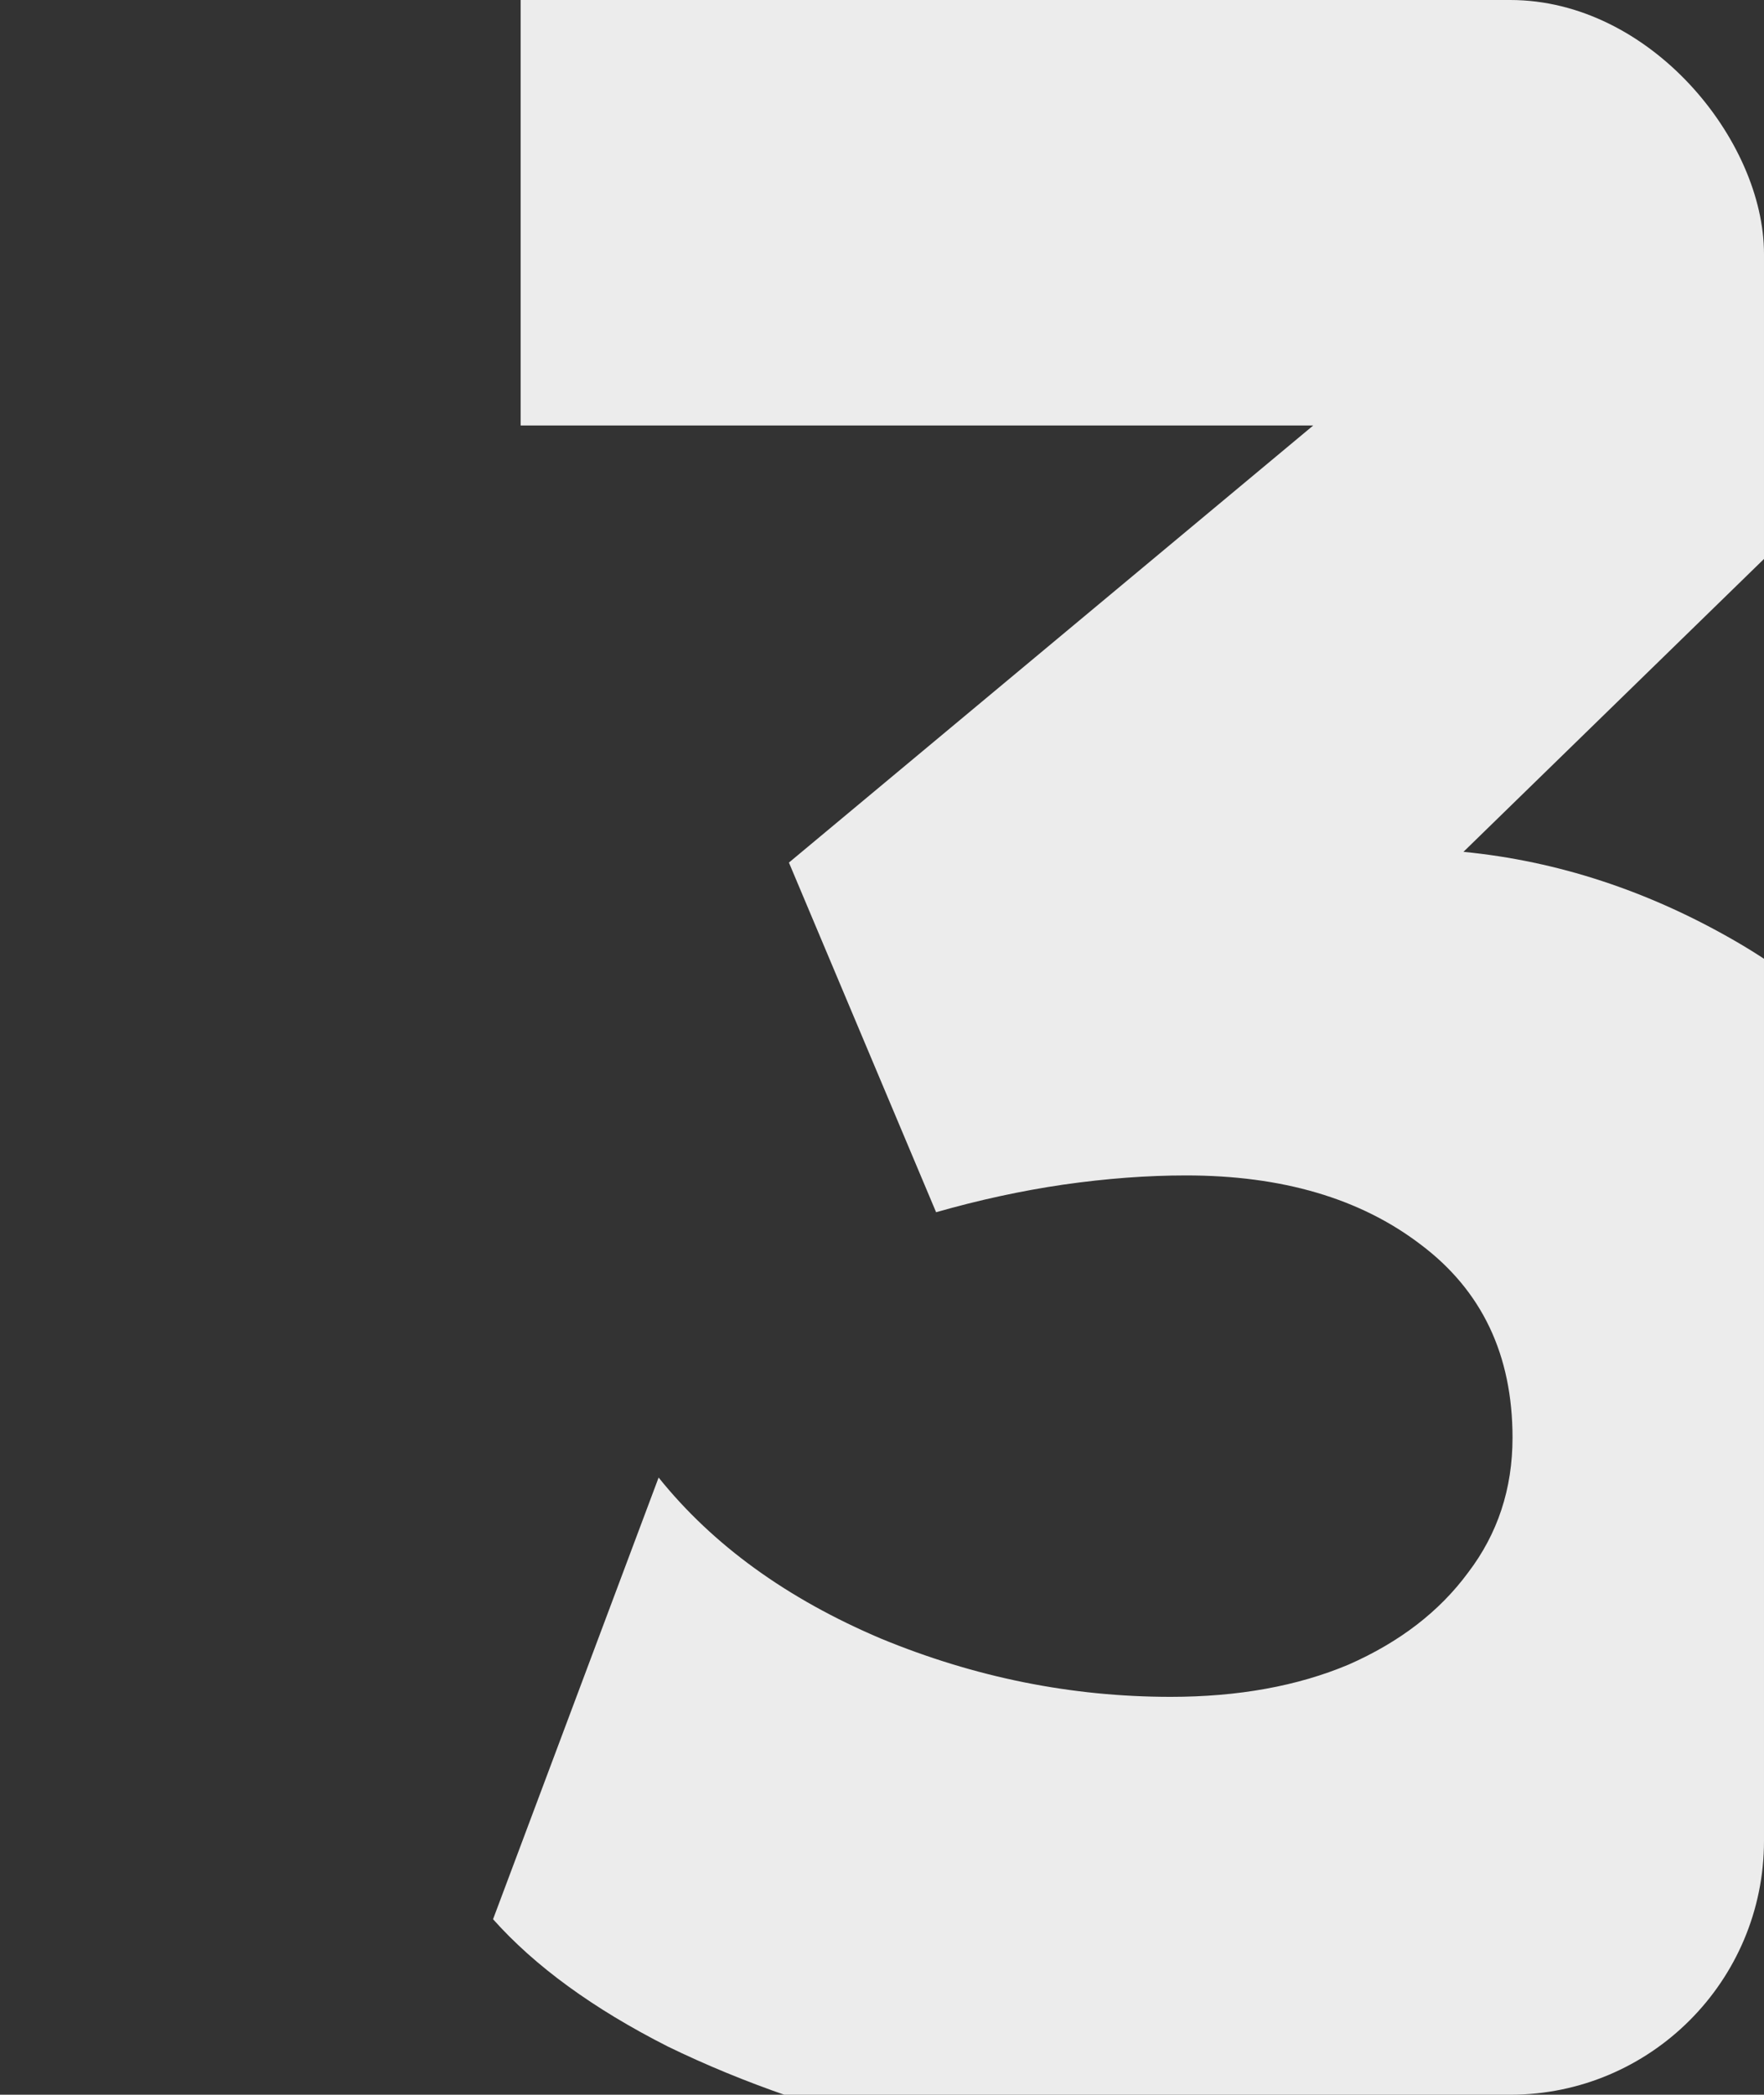 <?xml version="1.0" encoding="UTF-8"?> <svg xmlns="http://www.w3.org/2000/svg" width="139" height="165" viewBox="0 0 139 165" fill="none"><rect x="0" y="0" width="139" height="165" fill="#333333" stroke="none"/><g clip-path="url(#clip0_5303_326)"><path d="M95.145 170.624C87.494 170.624 79.964 169.778 72.555 168.087C65.227 166.396 58.583 164.101 52.623 161.202C46.744 158.222 42.154 154.88 38.852 151.175L51.898 116.385C56.167 121.7 62.005 125.928 69.414 129.069C76.823 132.129 84.434 133.659 92.246 133.659C97.561 133.659 102.232 132.814 106.258 131.122C110.285 129.351 113.426 126.935 115.681 123.874C118.016 120.814 119.184 117.271 119.184 113.244C119.184 106.721 116.768 101.647 111.936 98.023C107.185 94.399 101.024 92.587 93.454 92.587C90.393 92.587 87.172 92.829 83.79 93.312C80.488 93.795 77.146 94.52 73.763 95.486L62.166 67.944L103.48 33.516H41.026V-2.12H152.766V30.617L115.318 67.098C122.727 67.823 129.855 70.159 136.7 74.105C143.545 78.051 149.142 83.567 153.491 90.654C157.921 97.741 160.135 106.399 160.135 116.626C160.135 127.096 157.357 136.397 151.8 144.531C146.243 152.585 138.593 158.947 128.848 163.618C119.103 168.289 107.869 170.624 95.145 170.624Z" fill="#ECECEC"></path></g><defs><clipPath id="clip0_5303_326"><rect width="139" height="165" rx="20" fill="white"></rect></clipPath></defs></svg> 